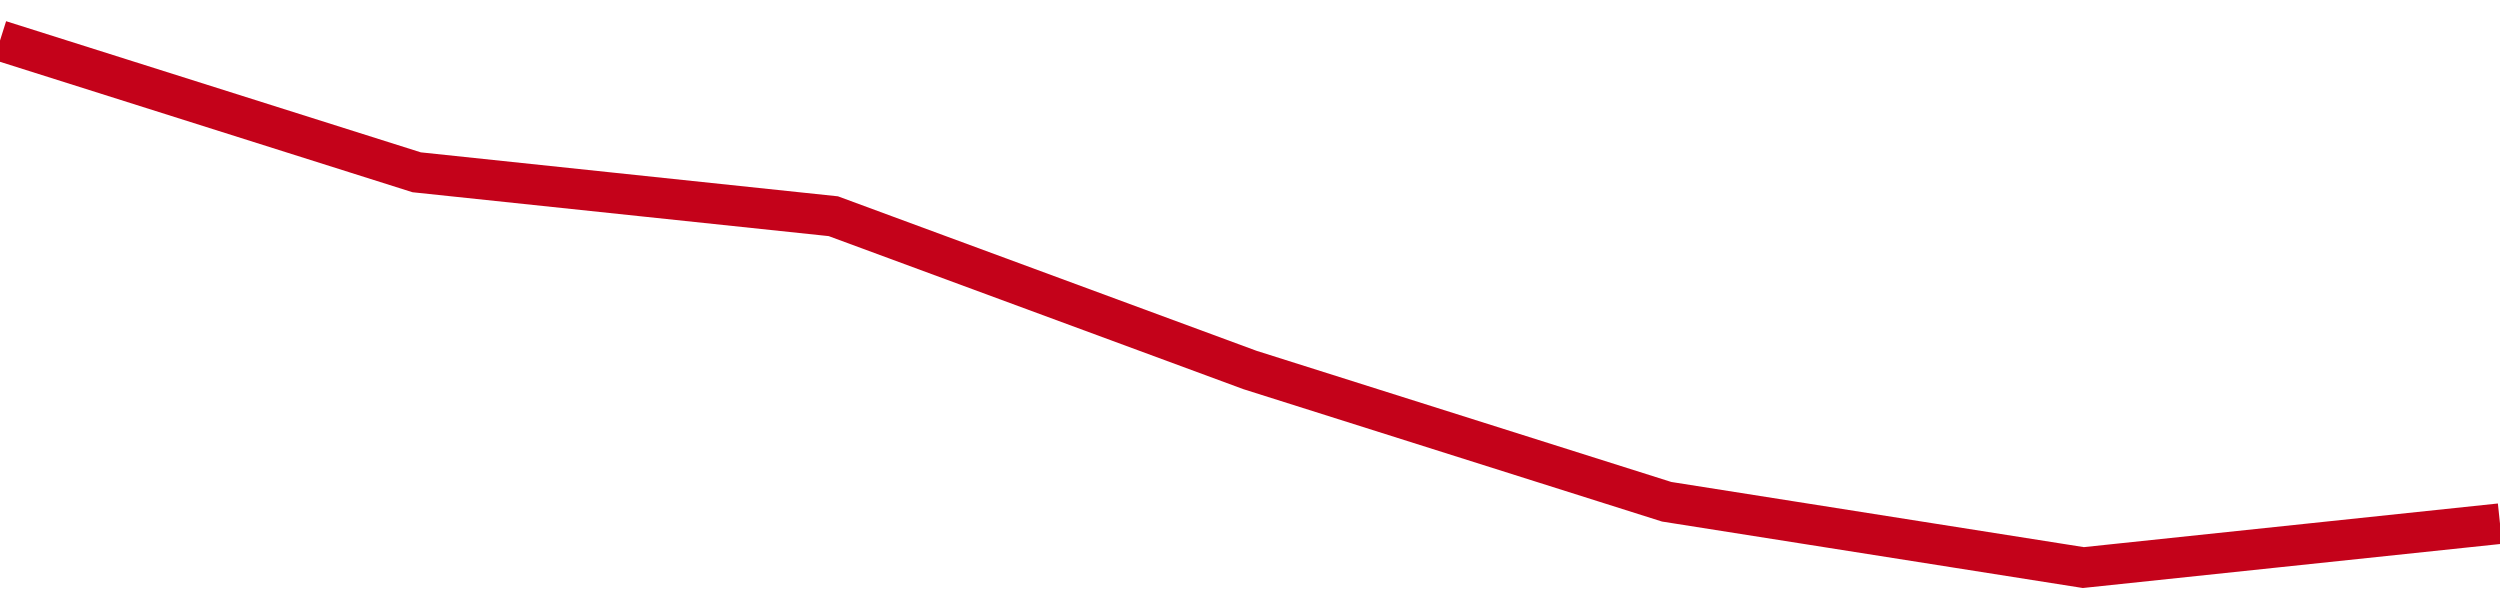 <!-- Generated with https://github.com/jxxe/sparkline/ --><svg viewBox="0 0 185 45" class="sparkline" xmlns="http://www.w3.org/2000/svg"><path class="sparkline--fill" d="M 0 3 L 0 3 L 30.833 12.75 L 61.667 16 L 92.5 27.38 L 123.333 37.13 L 154.167 42 L 185 38.75 V 45 L 0 45 Z" stroke="none" fill="none" ></path><path class="sparkline--line" d="M 0 3 L 0 3 L 30.833 12.75 L 61.667 16 L 92.5 27.38 L 123.333 37.13 L 154.167 42 L 185 38.75" fill="none" stroke-width="3" stroke="#C4021A" ></path></svg>